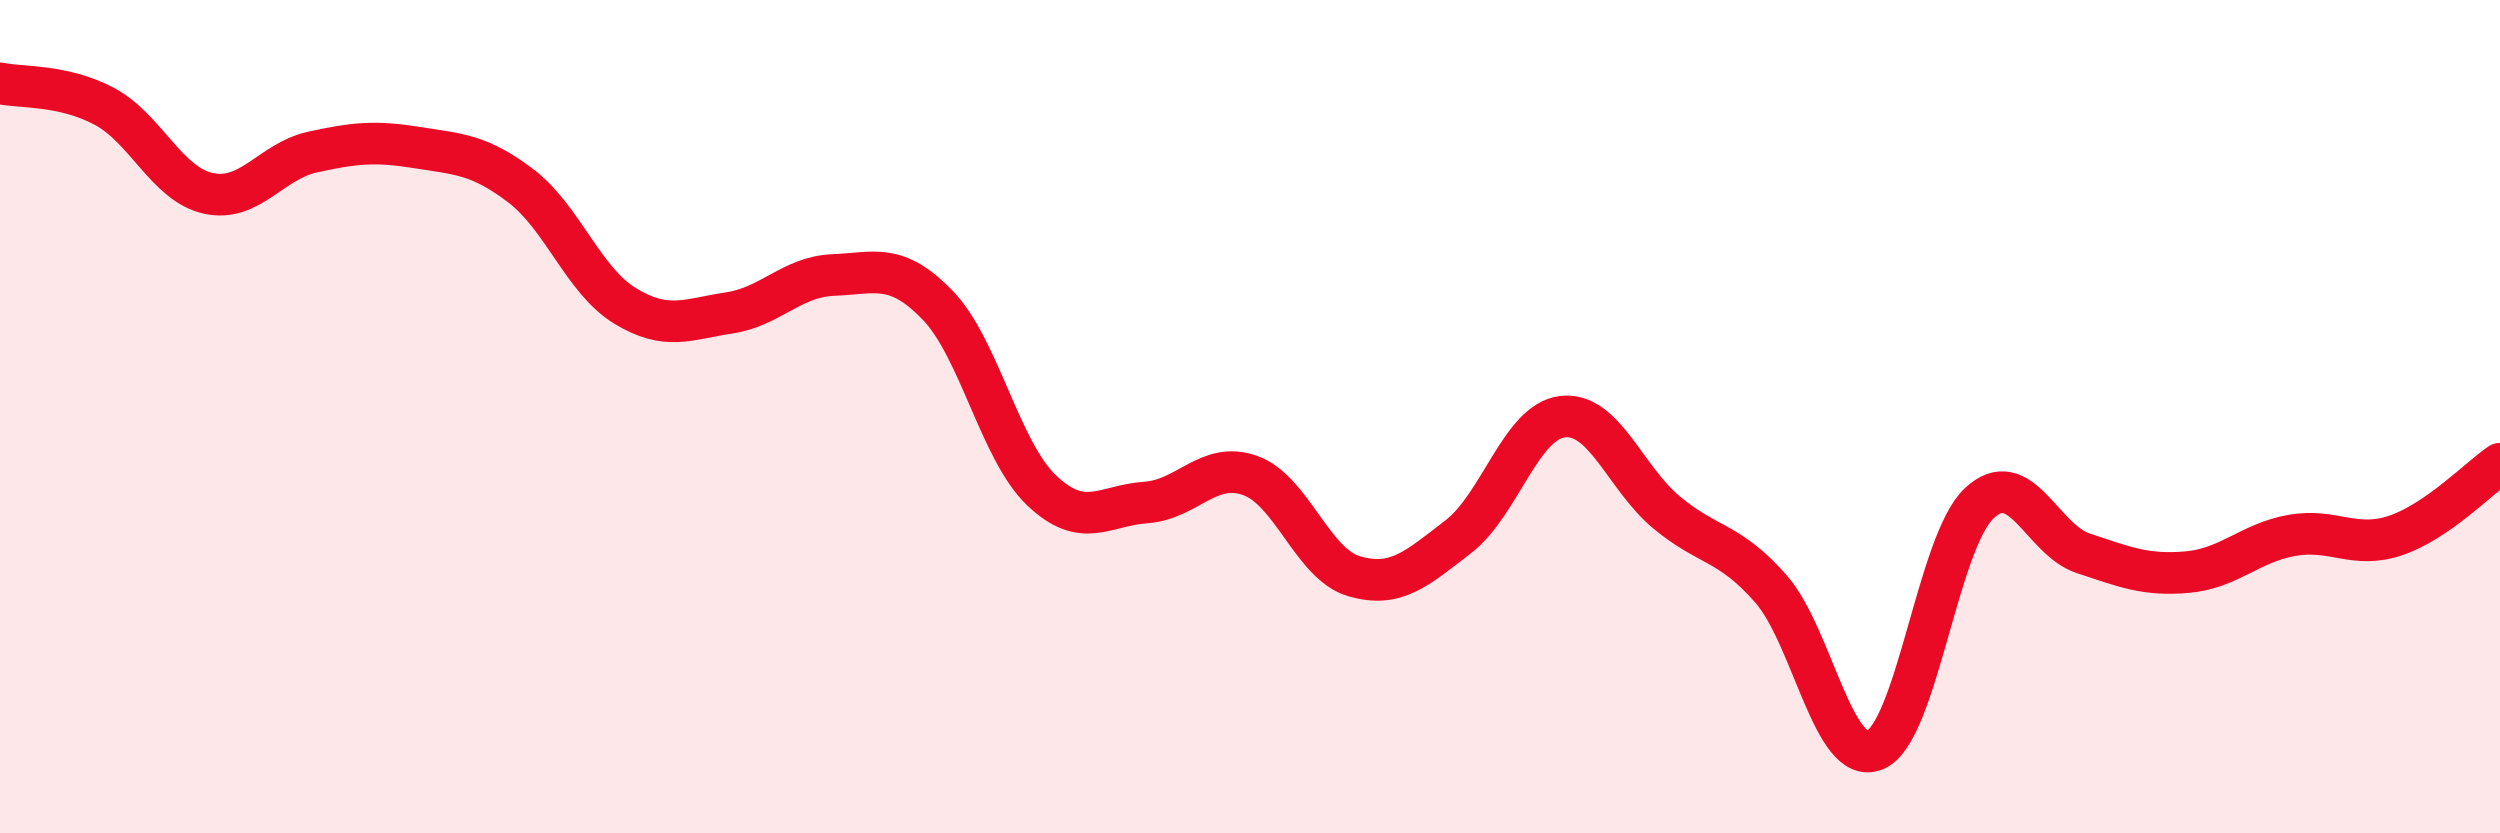 
    <svg width="60" height="20" viewBox="0 0 60 20" xmlns="http://www.w3.org/2000/svg">
      <path
        d="M 0,2 C 0.5,2.11 1.5,2.02 2.5,2.55 C 3.5,3.08 4,4.42 5,4.64 C 6,4.86 6.5,3.87 7.5,3.65 C 8.5,3.43 9,3.38 10,3.54 C 11,3.7 11.5,3.7 12.5,4.46 C 13.5,5.22 14,6.73 15,7.34 C 16,7.95 16.5,7.66 17.5,7.51 C 18.5,7.36 19,6.64 20,6.6 C 21,6.56 21.5,6.29 22.5,7.32 C 23.5,8.35 24,10.82 25,11.77 C 26,12.72 26.5,12.13 27.5,12.06 C 28.5,11.99 29,11.06 30,11.41 C 31,11.76 31.5,13.54 32.5,13.83 C 33.5,14.12 34,13.65 35,12.88 C 36,12.11 36.5,10.12 37.5,10 C 38.5,9.88 39,11.47 40,12.3 C 41,13.13 41.5,12.99 42.5,14.13 C 43.5,15.27 44,18.41 45,18 C 46,17.59 46.5,13.02 47.5,12.08 C 48.5,11.14 49,12.95 50,13.28 C 51,13.61 51.5,13.82 52.5,13.73 C 53.5,13.64 54,13.03 55,12.85 C 56,12.67 56.5,13.19 57.5,12.85 C 58.5,12.51 59.5,11.47 60,11.13L60 20L0 20Z"
        fill="#EB0A25"
        opacity="0.1"
        stroke-linecap="round"
        stroke-linejoin="round"
      />
      <path
        d="M 0,2 C 0.5,2.11 1.5,2.02 2.5,2.55 C 3.5,3.08 4,4.42 5,4.64 C 6,4.86 6.5,3.87 7.5,3.65 C 8.5,3.43 9,3.38 10,3.54 C 11,3.7 11.5,3.7 12.5,4.46 C 13.5,5.22 14,6.73 15,7.34 C 16,7.95 16.5,7.66 17.5,7.51 C 18.5,7.36 19,6.64 20,6.6 C 21,6.56 21.5,6.29 22.5,7.32 C 23.5,8.35 24,10.82 25,11.77 C 26,12.72 26.5,12.13 27.5,12.06 C 28.5,11.99 29,11.06 30,11.41 C 31,11.76 31.5,13.54 32.5,13.83 C 33.5,14.12 34,13.65 35,12.88 C 36,12.11 36.5,10.12 37.5,10 C 38.5,9.88 39,11.47 40,12.3 C 41,13.13 41.5,12.99 42.5,14.13 C 43.5,15.27 44,18.41 45,18 C 46,17.59 46.5,13.02 47.5,12.08 C 48.5,11.14 49,12.95 50,13.28 C 51,13.61 51.5,13.82 52.5,13.73 C 53.5,13.64 54,13.03 55,12.85 C 56,12.67 56.5,13.19 57.5,12.85 C 58.5,12.51 59.5,11.47 60,11.13"
        stroke="#EB0A25"
        stroke-width="1"
        fill="none"
        stroke-linecap="round"
        stroke-linejoin="round"
      />
    </svg>
  